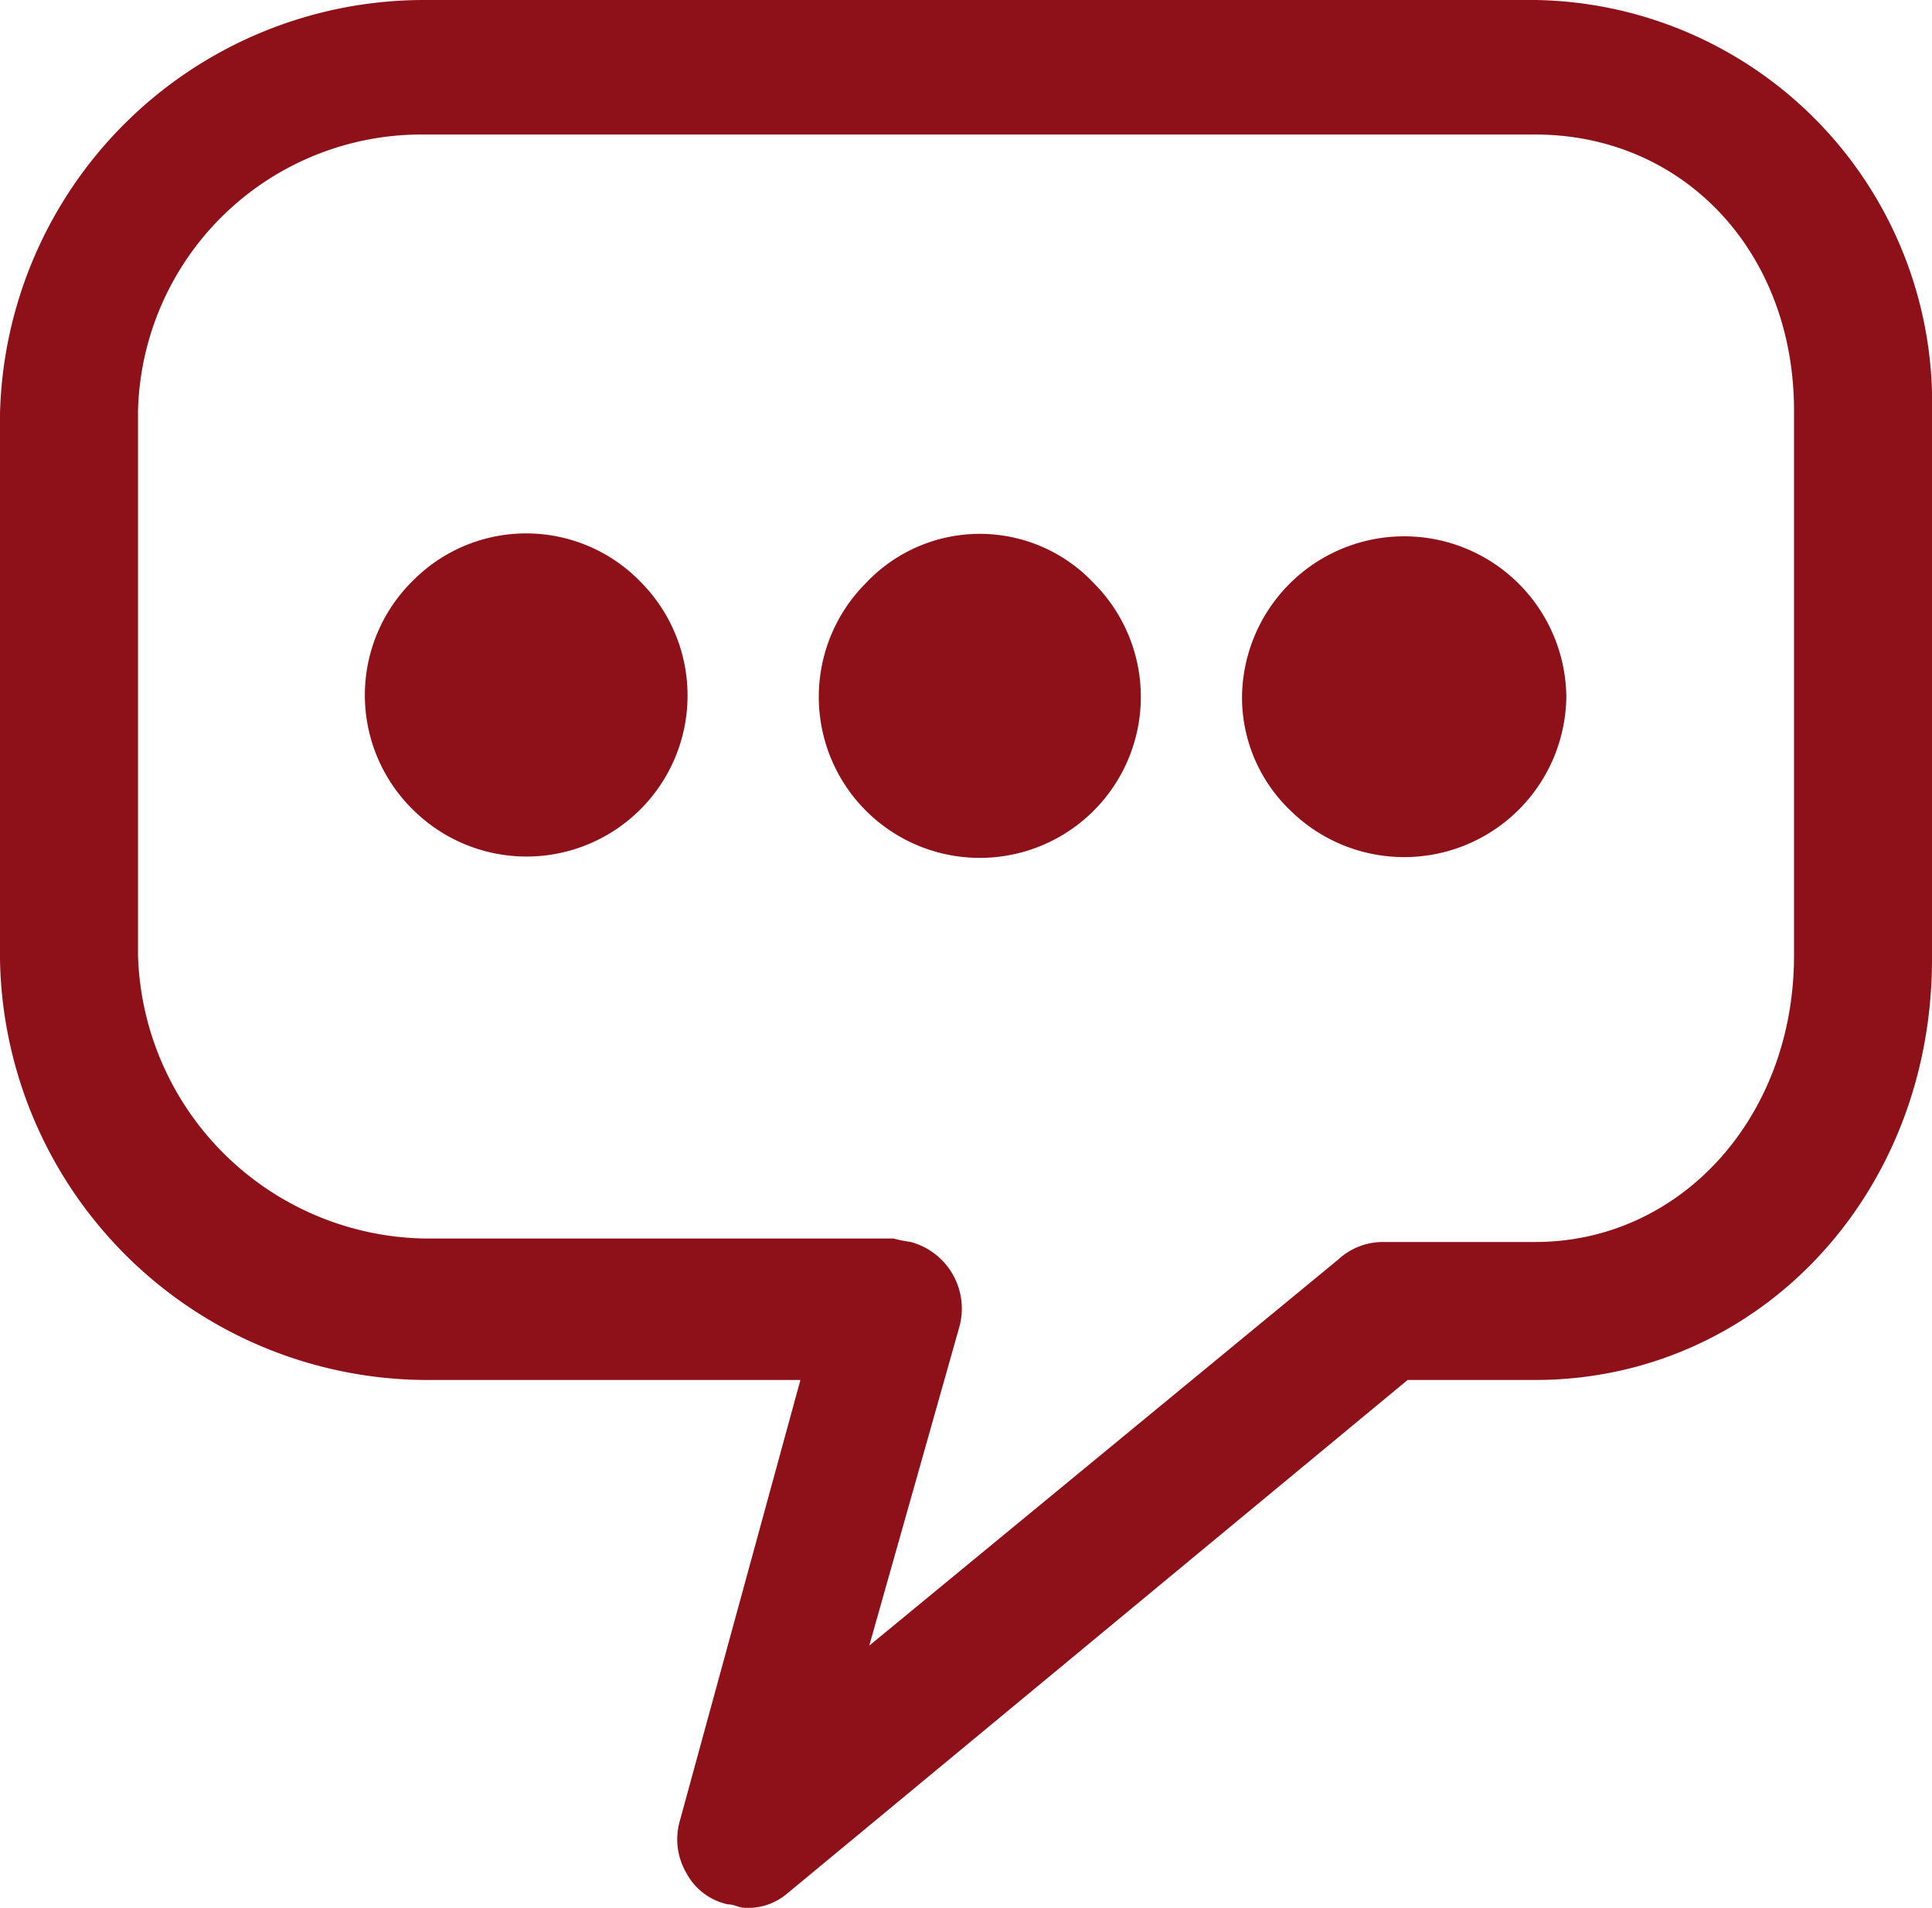 <svg xmlns="http://www.w3.org/2000/svg" width="52.675" height="52.017" viewBox="0 0 52.675 52.017"><g fill="#8e1018"><path d="M41.858 0H11.57A11.565 11.565 0 0 0 0 11.288v14.861a11.665 11.665 0 0 0 11.57 11.476h10.253l-3.293 12.04a1.824 1.824 0 0 0 .188 1.411 1.679 1.679 0 0 0 1.129.847c.188 0 .282.094.47.094a1.642 1.642 0 0 0 1.129-.376l16.932-14.016h3.48c6.02 0 10.817-4.985 10.817-11.476V11.288A10.988 10.988 0 0 0 41.858 0zm0 33.863h-4.139a1.788 1.788 0 0 0-1.223.47L23.7 44.868l2.446-8.654a1.881 1.881 0 0 0-1.317-2.352 4.074 4.074 0 0 1-.47-.094H11.57a7.957 7.957 0 0 1-7.807-7.713V11.193a7.731 7.731 0 0 1 7.807-7.525h30.288c4.045 0 7.055 3.2 7.055 7.525v14.862c0 4.421-3.105 7.808-7.055 7.808z"/><path d="M11.287 15.803a4.374 4.374 0 0 0 0 6.3 4.39 4.39 0 0 0 6.208-6.208 4.344 4.344 0 0 0-6.208-.092zm.282.376zM35.18 15.896a4.426 4.426 0 0 0-1.317 3.1 4.265 4.265 0 0 0 1.317 3.1 4.421 4.421 0 0 0 7.525-3.1 4.421 4.421 0 0 0-7.525-3.1zM23.61 15.896a4.39 4.39 0 1 0 6.208 0 4.264 4.264 0 0 0-6.208 0z"/></g></svg>